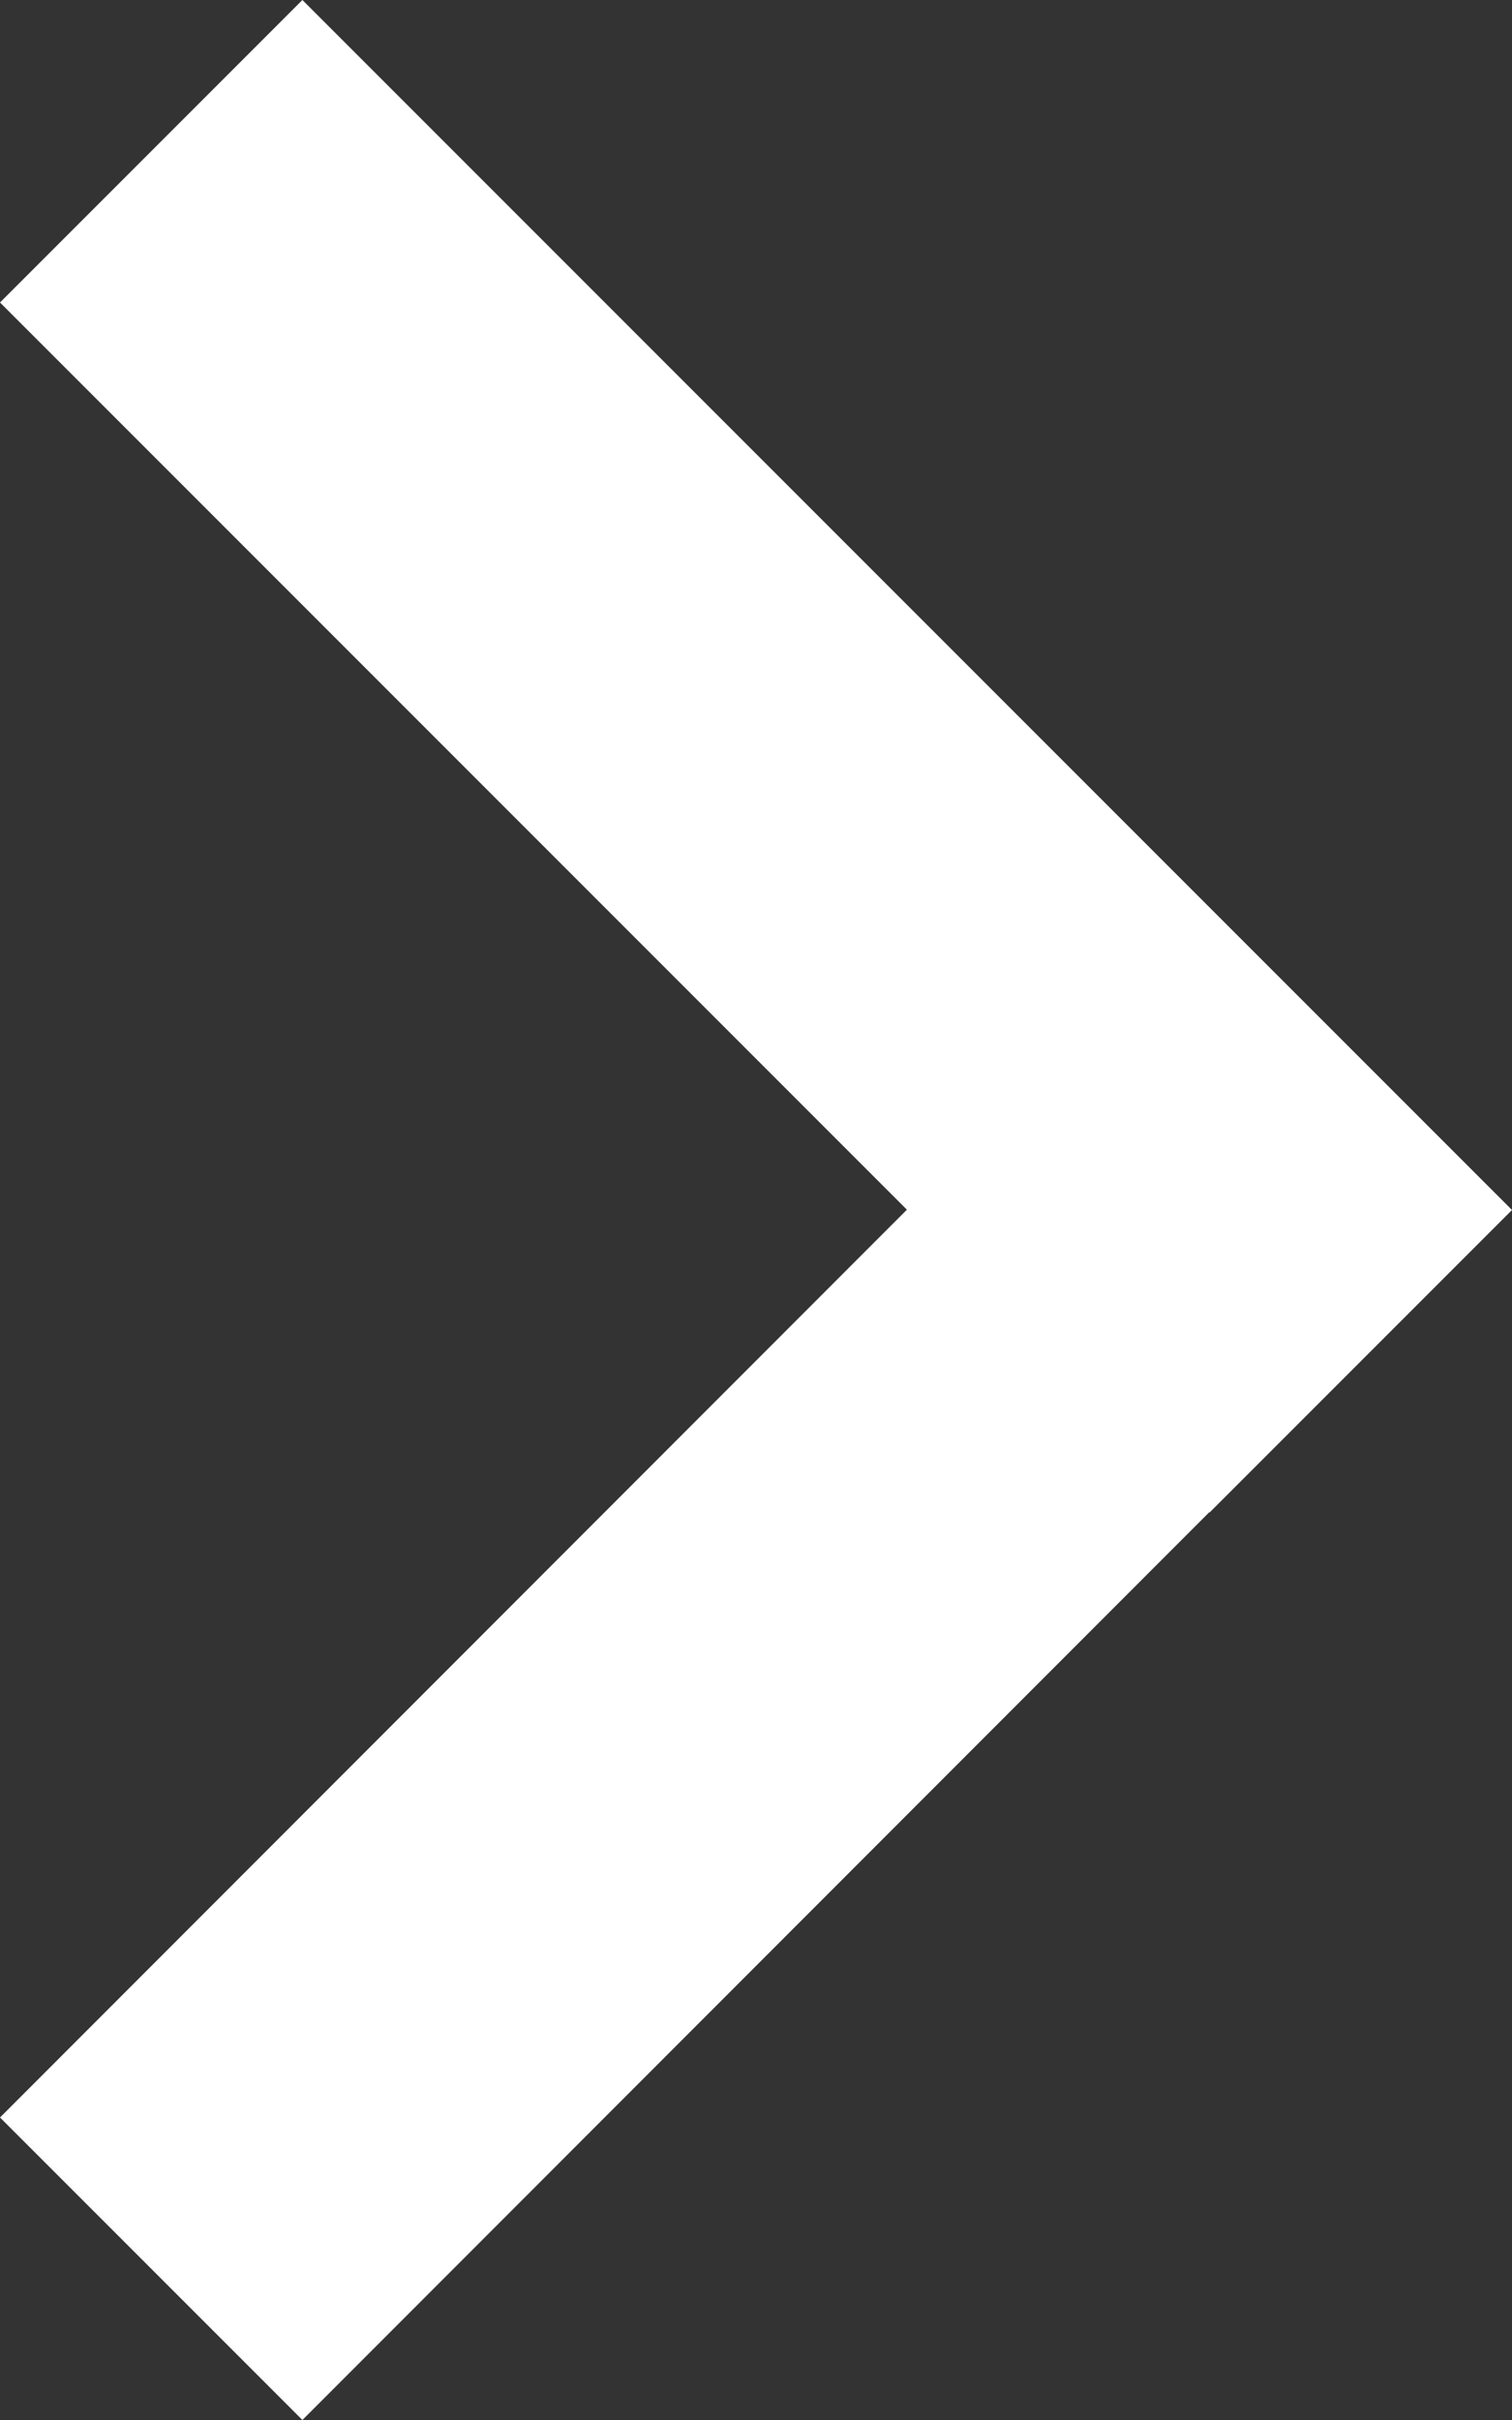 <svg xmlns="http://www.w3.org/2000/svg" width="5" height="8" viewBox="0 0 5 8">
    <rect x="0" y="0" width="5" height="8" fill="#333333" stroke="none"/>
    <path fill="#ffffff" d="M1 0l4 4-1 1-.001-.001L1 8 0 7l2.999-3.001L0 1l1-1z"/>
</svg>
